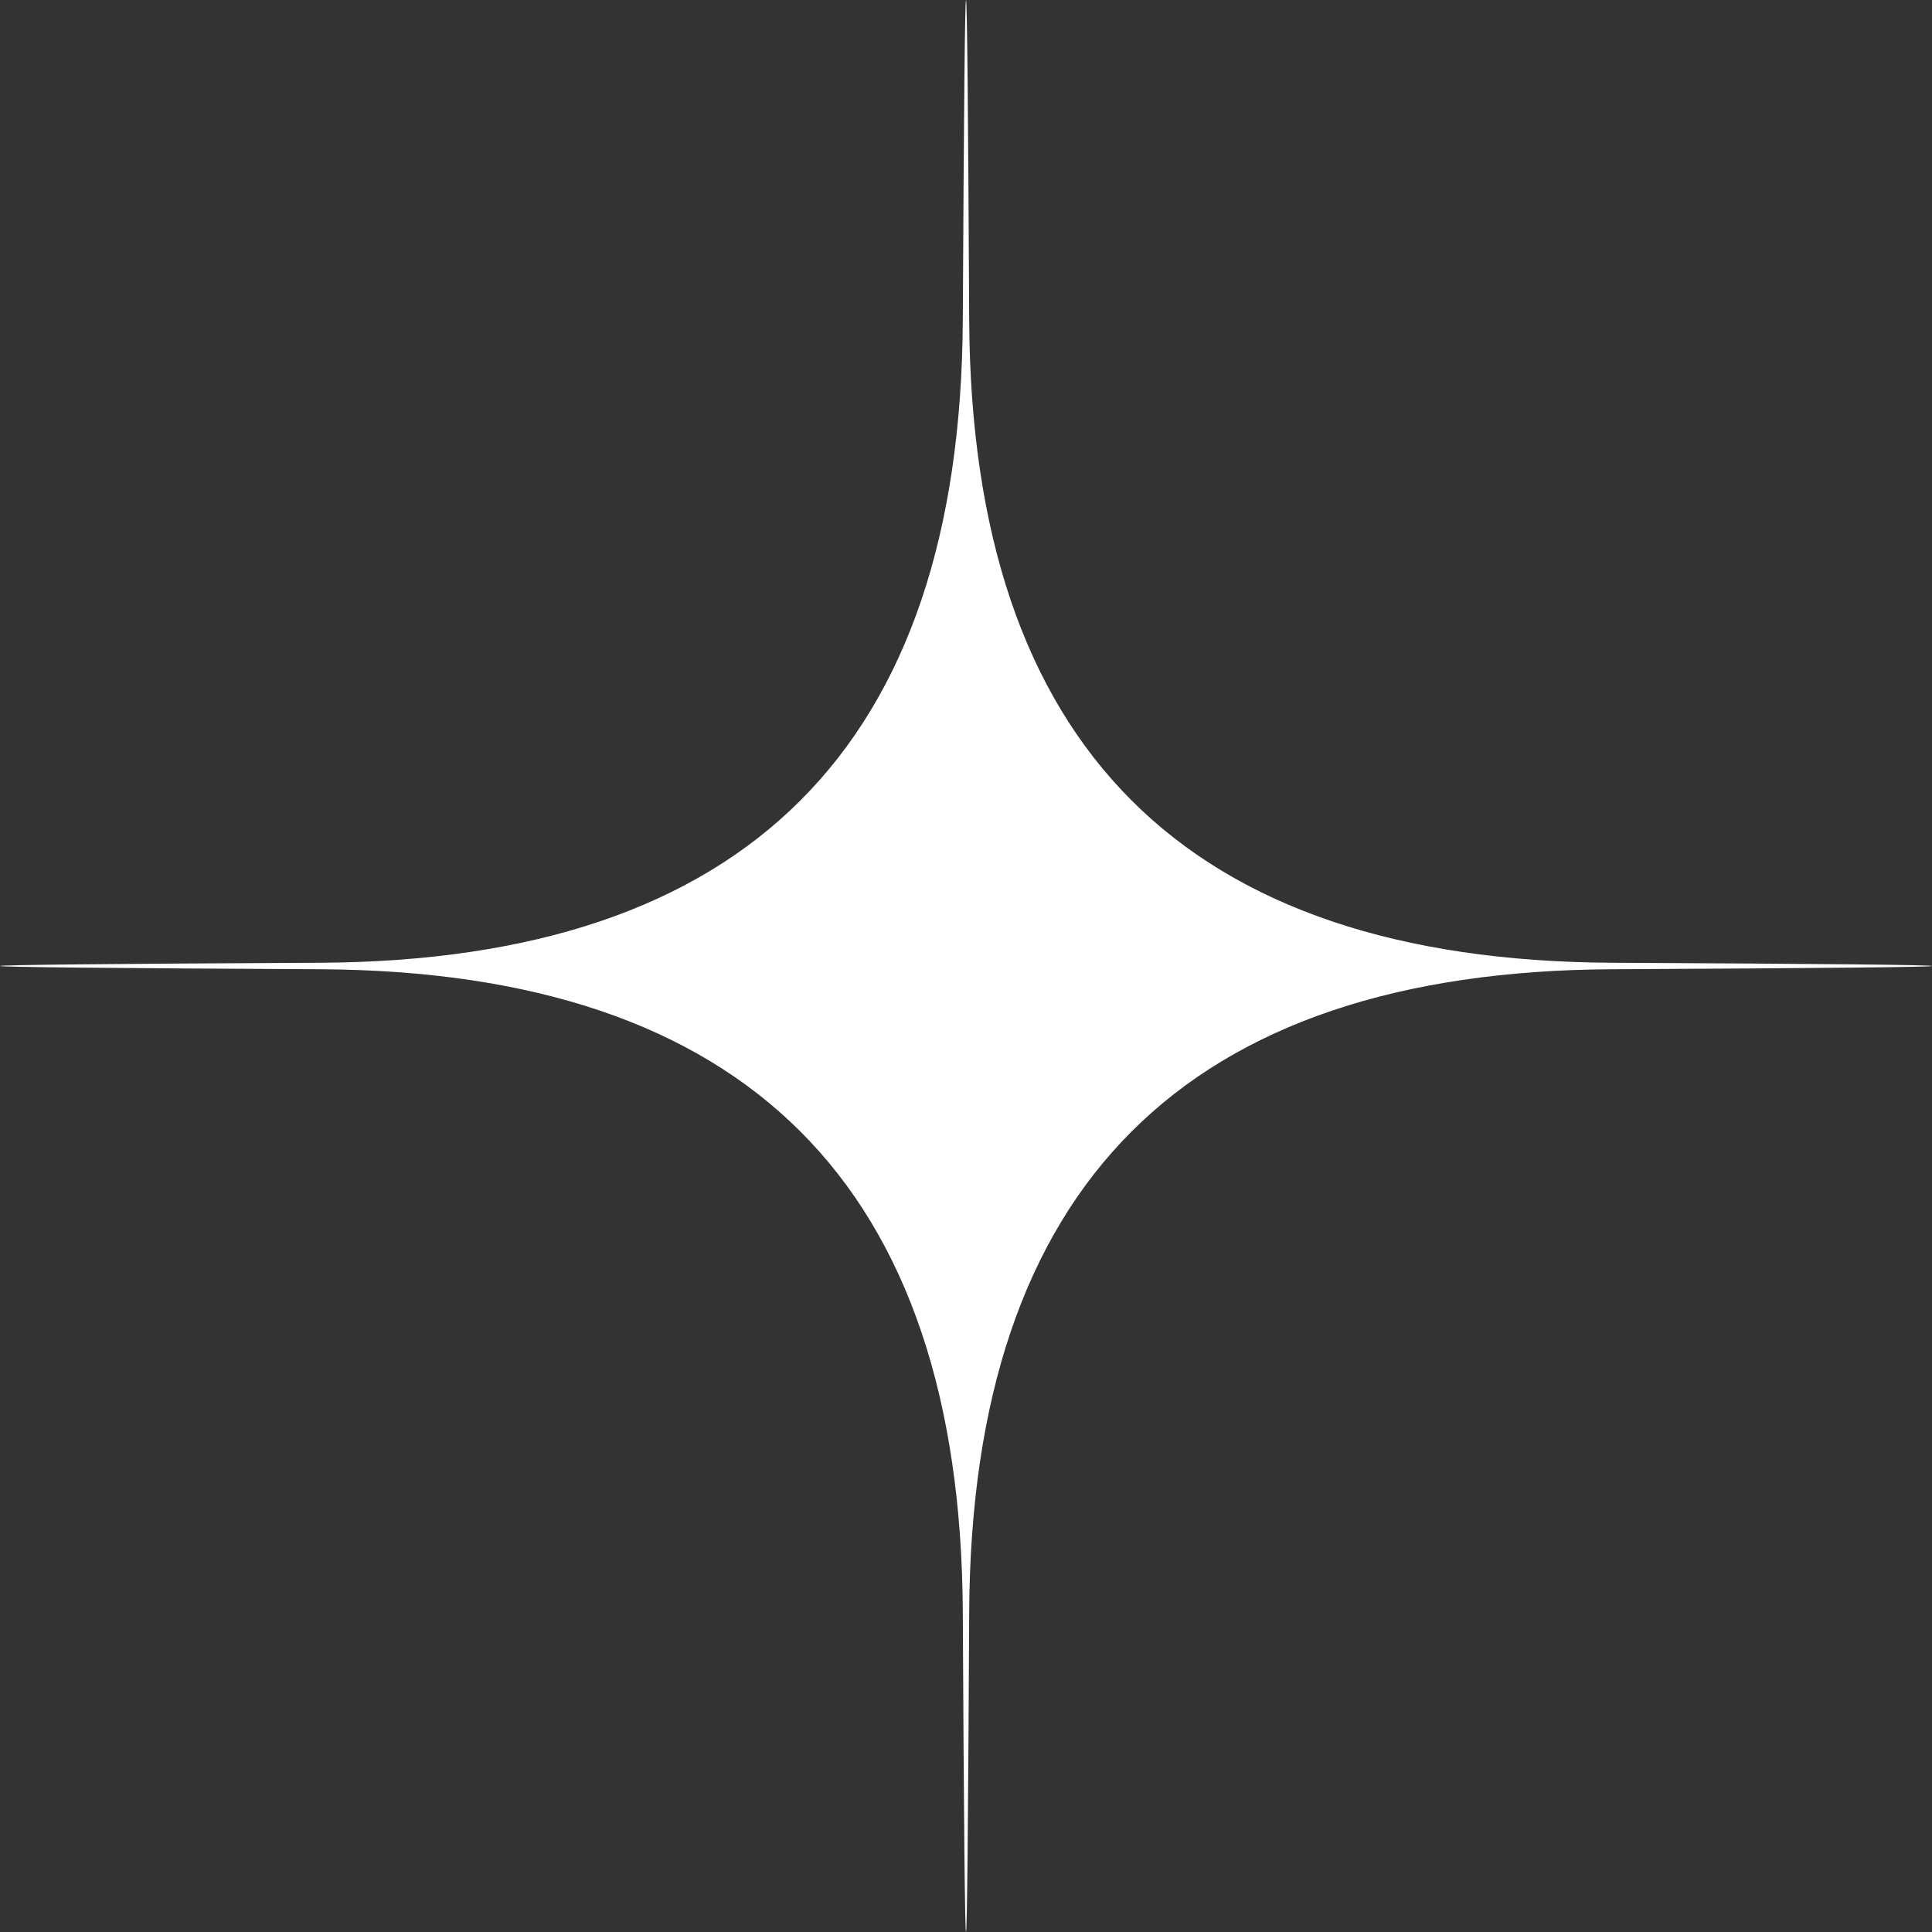   <svg height="15" width="15" xmlns="http://www.w3.org/2000/svg" preserveAspectRatio="none" viewBox="3.983 3.983 45.009 45.009">
   <rect x="3.983" y="3.983" width="45.009" height="45.009" fill="#333333" stroke="none"/>
   <path fill="rgb(255, 255, 255)" fill-rule="nonzero" d="M26.413 41.54C26.363 31.605 21.37 26.613 11.435 26.563C1.499 26.513 1.499 26.461 11.435 26.412C21.37 26.362 26.363 21.369 26.413 11.434C26.463 1.5 26.513 1.5 26.562 11.434C26.612 21.369 31.605 26.362 41.541 26.412C51.476 26.461 51.476 26.513 41.541 26.563C31.605 26.613 26.612 31.605 26.562 41.54C26.513 51.476 26.463 51.476 26.413 41.54 Z">
   </path>
  </svg>
